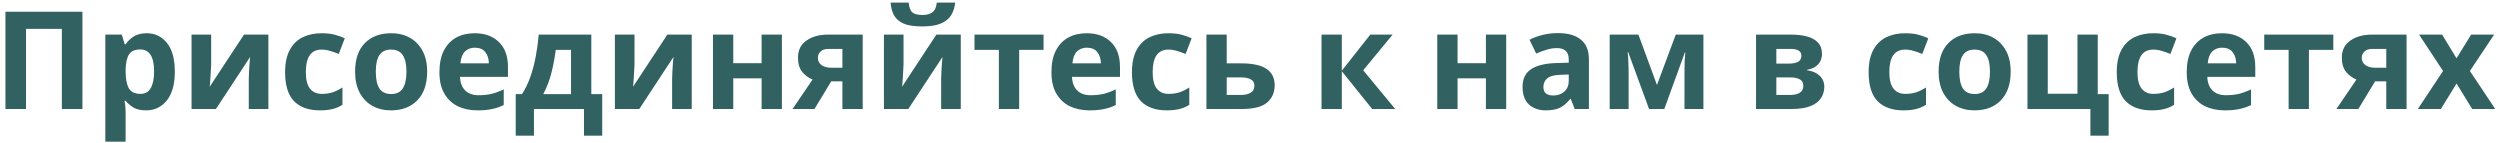 <?xml version="1.0" encoding="UTF-8"?> <svg xmlns="http://www.w3.org/2000/svg" width="367" height="21" viewBox="0 0 367 21" fill="none"> <path d="M0.8 16V1.72H12.1V16H9.08V4.24H3.82V16H0.8ZM21.542 4.88C22.769 4.88 23.762 5.36 24.522 6.32C25.282 7.267 25.662 8.667 25.662 10.52C25.662 12.373 25.269 13.787 24.482 14.76C23.696 15.72 22.689 16.2 21.462 16.2C20.676 16.2 20.049 16.06 19.582 15.78C19.116 15.487 18.736 15.16 18.442 14.8H18.282C18.389 15.36 18.442 15.893 18.442 16.4V20.8H15.462V5.08H17.882L18.302 6.5H18.442C18.736 6.06 19.129 5.68 19.622 5.36C20.116 5.04 20.756 4.88 21.542 4.88ZM20.582 7.26C19.809 7.26 19.262 7.5 18.942 7.98C18.636 8.46 18.469 9.193 18.442 10.18V10.5C18.442 11.553 18.596 12.367 18.902 12.94C19.222 13.5 19.796 13.78 20.622 13.78C21.302 13.78 21.802 13.5 22.122 12.94C22.456 12.367 22.622 11.547 22.622 10.48C22.622 8.333 21.942 7.26 20.582 7.26ZM30.999 5.08V9.4C30.999 9.627 30.985 9.907 30.959 10.24C30.945 10.573 30.925 10.913 30.899 11.26C30.885 11.607 30.865 11.913 30.839 12.18C30.812 12.447 30.792 12.633 30.779 12.74L35.819 5.08H39.399V16H36.519V11.64C36.519 11.28 36.532 10.887 36.559 10.46C36.585 10.02 36.612 9.613 36.639 9.24C36.679 8.853 36.705 8.56 36.719 8.36L31.699 16H28.119V5.08H30.999ZM46.953 16.2C45.327 16.2 44.066 15.753 43.173 14.86C42.293 13.953 41.853 12.533 41.853 10.6C41.853 9.267 42.08 8.18 42.533 7.34C42.986 6.5 43.613 5.88 44.413 5.48C45.227 5.08 46.16 4.88 47.213 4.88C47.96 4.88 48.606 4.953 49.153 5.1C49.713 5.247 50.2 5.42 50.613 5.62L49.733 7.92C49.267 7.733 48.827 7.58 48.413 7.46C48.013 7.34 47.613 7.28 47.213 7.28C45.666 7.28 44.893 8.38 44.893 10.58C44.893 11.673 45.093 12.48 45.493 13C45.907 13.52 46.48 13.78 47.213 13.78C47.84 13.78 48.393 13.7 48.873 13.54C49.353 13.367 49.82 13.133 50.273 12.84V15.38C49.82 15.673 49.34 15.88 48.833 16C48.34 16.133 47.713 16.2 46.953 16.2ZM62.707 10.52C62.707 12.333 62.227 13.733 61.267 14.72C60.32 15.707 59.027 16.2 57.387 16.2C56.373 16.2 55.467 15.98 54.667 15.54C53.88 15.1 53.26 14.46 52.807 13.62C52.353 12.767 52.127 11.733 52.127 10.52C52.127 8.707 52.6 7.313 53.547 6.34C54.493 5.367 55.793 4.88 57.447 4.88C58.473 4.88 59.38 5.1 60.167 5.54C60.953 5.98 61.573 6.62 62.027 7.46C62.48 8.287 62.707 9.307 62.707 10.52ZM55.167 10.52C55.167 11.6 55.34 12.42 55.687 12.98C56.047 13.527 56.627 13.8 57.427 13.8C58.213 13.8 58.78 13.527 59.127 12.98C59.487 12.42 59.667 11.6 59.667 10.52C59.667 9.44 59.487 8.633 59.127 8.1C58.78 7.553 58.207 7.28 57.407 7.28C56.62 7.28 56.047 7.553 55.687 8.1C55.34 8.633 55.167 9.44 55.167 10.52ZM69.669 4.88C71.176 4.88 72.369 5.313 73.249 6.18C74.129 7.033 74.569 8.253 74.569 9.84V11.28H67.529C67.556 12.12 67.803 12.78 68.269 13.26C68.749 13.74 69.409 13.98 70.249 13.98C70.956 13.98 71.596 13.913 72.169 13.78C72.743 13.633 73.336 13.413 73.949 13.12V15.42C73.416 15.687 72.849 15.88 72.249 16C71.663 16.133 70.949 16.2 70.109 16.2C69.016 16.2 68.049 16 67.209 15.6C66.369 15.187 65.709 14.567 65.229 13.74C64.749 12.913 64.509 11.873 64.509 10.62C64.509 9.34 64.723 8.28 65.149 7.44C65.589 6.587 66.196 5.947 66.969 5.52C67.743 5.093 68.643 4.88 69.669 4.88ZM69.689 7C69.116 7 68.636 7.187 68.249 7.56C67.876 7.933 67.656 8.513 67.589 9.3H71.769C71.756 8.633 71.583 8.087 71.249 7.66C70.916 7.22 70.396 7 69.689 7ZM86.806 5.08V13.82H88.406V19.92H85.726V16H78.386V19.92H75.706V13.82H76.626C77.106 13.087 77.512 12.253 77.846 11.32C78.179 10.373 78.446 9.367 78.646 8.3C78.846 7.233 78.992 6.16 79.086 5.08H86.806ZM83.826 7.32H81.586C81.426 8.533 81.206 9.687 80.926 10.78C80.646 11.86 80.252 12.873 79.746 13.82H83.826V7.32ZM93.147 5.08V9.4C93.147 9.627 93.134 9.907 93.107 10.24C93.094 10.573 93.074 10.913 93.047 11.26C93.034 11.607 93.014 11.913 92.987 12.18C92.96 12.447 92.94 12.633 92.927 12.74L97.967 5.08H101.547V16H98.667V11.64C98.667 11.28 98.68 10.887 98.707 10.46C98.734 10.02 98.76 9.613 98.787 9.24C98.827 8.853 98.854 8.56 98.867 8.36L93.847 16H90.267V5.08H93.147ZM107.642 5.08V9.28H111.802V5.08H114.782V16H111.802V11.5H107.642V16H104.662V5.08H107.642ZM119.564 16H116.344L119.284 11.68C118.724 11.453 118.224 11.087 117.784 10.58C117.357 10.06 117.144 9.353 117.144 8.46C117.144 7.367 117.557 6.533 118.384 5.96C119.21 5.373 120.27 5.08 121.564 5.08H126.644V16H123.664V11.94H122.024L119.564 16ZM120.064 8.48C120.064 8.933 120.244 9.293 120.604 9.56C120.964 9.813 121.43 9.94 122.004 9.94H123.664V7.18H121.624C121.09 7.18 120.697 7.313 120.444 7.58C120.19 7.833 120.064 8.133 120.064 8.48ZM132.639 5.08V9.4C132.639 9.627 132.626 9.907 132.599 10.24C132.586 10.573 132.566 10.913 132.539 11.26C132.526 11.607 132.506 11.913 132.479 12.18C132.453 12.447 132.433 12.633 132.419 12.74L137.459 5.08H141.039V16H138.159V11.64C138.159 11.28 138.173 10.887 138.199 10.46C138.226 10.02 138.253 9.613 138.279 9.24C138.319 8.853 138.346 8.56 138.359 8.36L133.339 16H129.759V5.08H132.639ZM140.219 0.38C140.153 1.073 139.959 1.687 139.639 2.22C139.319 2.74 138.819 3.147 138.139 3.44C137.459 3.733 136.546 3.88 135.399 3.88C134.226 3.88 133.306 3.74 132.639 3.46C131.986 3.167 131.519 2.76 131.239 2.24C130.959 1.72 130.793 1.1 130.739 0.38H133.399C133.466 1.113 133.653 1.6 133.959 1.84C134.266 2.08 134.766 2.2 135.459 2.2C136.033 2.2 136.499 2.073 136.859 1.82C137.233 1.553 137.453 1.073 137.519 0.38H140.219ZM153.194 7.32H149.614V16H146.634V7.32H143.054V5.08H153.194V7.32ZM159.513 4.88C161.02 4.88 162.213 5.313 163.093 6.18C163.973 7.033 164.413 8.253 164.413 9.84V11.28H157.373C157.4 12.12 157.646 12.78 158.113 13.26C158.593 13.74 159.253 13.98 160.093 13.98C160.8 13.98 161.44 13.913 162.013 13.78C162.586 13.633 163.18 13.413 163.793 13.12V15.42C163.26 15.687 162.693 15.88 162.093 16C161.506 16.133 160.793 16.2 159.953 16.2C158.86 16.2 157.893 16 157.053 15.6C156.213 15.187 155.553 14.567 155.073 13.74C154.593 12.913 154.353 11.873 154.353 10.62C154.353 9.34 154.566 8.28 154.993 7.44C155.433 6.587 156.04 5.947 156.813 5.52C157.586 5.093 158.486 4.88 159.513 4.88ZM159.533 7C158.96 7 158.48 7.187 158.093 7.56C157.72 7.933 157.5 8.513 157.433 9.3H161.613C161.6 8.633 161.426 8.087 161.093 7.66C160.76 7.22 160.24 7 159.533 7ZM171.27 16.2C169.643 16.2 168.383 15.753 167.49 14.86C166.61 13.953 166.17 12.533 166.17 10.6C166.17 9.267 166.396 8.18 166.85 7.34C167.303 6.5 167.93 5.88 168.73 5.48C169.543 5.08 170.476 4.88 171.53 4.88C172.276 4.88 172.923 4.953 173.47 5.1C174.03 5.247 174.516 5.42 174.93 5.62L174.05 7.92C173.583 7.733 173.143 7.58 172.73 7.46C172.33 7.34 171.93 7.28 171.53 7.28C169.983 7.28 169.21 8.38 169.21 10.58C169.21 11.673 169.41 12.48 169.81 13C170.223 13.52 170.796 13.78 171.53 13.78C172.156 13.78 172.71 13.7 173.19 13.54C173.67 13.367 174.136 13.133 174.59 12.84V15.38C174.136 15.673 173.656 15.88 173.15 16C172.656 16.133 172.03 16.2 171.27 16.2ZM180.083 9.3H182.183C183.863 9.3 185.103 9.567 185.903 10.1C186.716 10.633 187.123 11.44 187.123 12.52C187.123 13.573 186.75 14.42 186.003 15.06C185.256 15.687 184.023 16 182.303 16H177.103V5.08H180.083V9.3ZM184.143 12.56C184.143 11.76 183.47 11.36 182.123 11.36H180.083V13.94H182.163C182.75 13.94 183.223 13.833 183.583 13.62C183.956 13.407 184.143 13.053 184.143 12.56ZM201.158 5.08H204.438L200.118 10.32L204.818 16H201.438L196.978 10.46V16H193.998V5.08H196.978V10.38L201.158 5.08ZM213.97 5.08V9.28H218.13V5.08H221.11V16H218.13V11.5H213.97V16H210.99V5.08H213.97ZM228.712 4.86C230.179 4.86 231.299 5.18 232.072 5.82C232.859 6.447 233.252 7.413 233.252 8.72V16H231.172L230.592 14.52H230.512C230.045 15.107 229.552 15.533 229.032 15.8C228.512 16.067 227.799 16.2 226.892 16.2C225.919 16.2 225.112 15.92 224.472 15.36C223.832 14.787 223.512 13.913 223.512 12.74C223.512 11.58 223.919 10.727 224.732 10.18C225.545 9.62 226.765 9.313 228.392 9.26L230.292 9.2V8.72C230.292 8.147 230.139 7.727 229.832 7.46C229.539 7.193 229.125 7.06 228.592 7.06C228.059 7.06 227.539 7.14 227.032 7.3C226.525 7.447 226.019 7.633 225.512 7.86L224.532 5.84C225.119 5.533 225.765 5.293 226.472 5.12C227.192 4.947 227.939 4.86 228.712 4.86ZM230.292 10.94L229.132 10.98C228.172 11.007 227.505 11.18 227.132 11.5C226.759 11.82 226.572 12.24 226.572 12.76C226.572 13.213 226.705 13.54 226.972 13.74C227.239 13.927 227.585 14.02 228.012 14.02C228.652 14.02 229.192 13.833 229.632 13.46C230.072 13.073 230.292 12.533 230.292 11.84V10.94ZM250.062 5.08V16H247.282V10.64C247.282 10.107 247.289 9.587 247.302 9.08C247.329 8.573 247.362 8.107 247.402 7.68H247.342L244.322 16H242.082L239.022 7.66H238.942C238.996 8.1 239.029 8.573 239.042 9.08C239.069 9.573 239.082 10.12 239.082 10.72V16H236.302V5.08H240.522L243.242 12.48L246.002 5.08H250.062ZM267.467 7.94C267.467 8.527 267.28 9.027 266.907 9.44C266.547 9.853 266.007 10.12 265.287 10.24V10.32C266.047 10.413 266.653 10.673 267.107 11.1C267.573 11.527 267.807 12.073 267.807 12.74C267.807 13.367 267.64 13.927 267.307 14.42C266.987 14.913 266.473 15.3 265.767 15.58C265.06 15.86 264.133 16 262.987 16H257.787V5.08H262.987C263.84 5.08 264.6 5.173 265.267 5.36C265.947 5.533 266.48 5.827 266.867 6.24C267.267 6.653 267.467 7.22 267.467 7.94ZM264.447 8.18C264.447 7.513 263.92 7.18 262.867 7.18H260.767V9.34H262.527C263.153 9.34 263.627 9.253 263.947 9.08C264.28 8.893 264.447 8.593 264.447 8.18ZM264.727 12.58C264.727 12.153 264.56 11.847 264.227 11.66C263.893 11.46 263.393 11.36 262.727 11.36H260.767V13.94H262.787C263.347 13.94 263.807 13.84 264.167 13.64C264.54 13.427 264.727 13.073 264.727 12.58ZM279.414 16.2C277.787 16.2 276.527 15.753 275.634 14.86C274.754 13.953 274.314 12.533 274.314 10.6C274.314 9.267 274.541 8.18 274.994 7.34C275.447 6.5 276.074 5.88 276.874 5.48C277.687 5.08 278.621 4.88 279.674 4.88C280.421 4.88 281.067 4.953 281.614 5.1C282.174 5.247 282.661 5.42 283.074 5.62L282.194 7.92C281.727 7.733 281.287 7.58 280.874 7.46C280.474 7.34 280.074 7.28 279.674 7.28C278.127 7.28 277.354 8.38 277.354 10.58C277.354 11.673 277.554 12.48 277.954 13C278.367 13.52 278.941 13.78 279.674 13.78C280.301 13.78 280.854 13.7 281.334 13.54C281.814 13.367 282.281 13.133 282.734 12.84V15.38C282.281 15.673 281.801 15.88 281.294 16C280.801 16.133 280.174 16.2 279.414 16.2ZM295.168 10.52C295.168 12.333 294.688 13.733 293.728 14.72C292.781 15.707 291.488 16.2 289.848 16.2C288.834 16.2 287.928 15.98 287.128 15.54C286.341 15.1 285.721 14.46 285.268 13.62C284.814 12.767 284.588 11.733 284.588 10.52C284.588 8.707 285.061 7.313 286.008 6.34C286.954 5.367 288.254 4.88 289.908 4.88C290.934 4.88 291.841 5.1 292.628 5.54C293.414 5.98 294.034 6.62 294.488 7.46C294.941 8.287 295.168 9.307 295.168 10.52ZM287.628 10.52C287.628 11.6 287.801 12.42 288.148 12.98C288.508 13.527 289.088 13.8 289.888 13.8C290.674 13.8 291.241 13.527 291.588 12.98C291.948 12.42 292.128 11.6 292.128 10.52C292.128 9.44 291.948 8.633 291.588 8.1C291.241 7.553 290.668 7.28 289.868 7.28C289.081 7.28 288.508 7.553 288.148 8.1C287.801 8.633 287.628 9.44 287.628 10.52ZM309.55 19.92H306.87V16H297.63V5.08H300.61V13.76H304.97V5.08H307.95V13.82H309.55V19.92ZM315.84 16.2C314.213 16.2 312.953 15.753 312.06 14.86C311.18 13.953 310.74 12.533 310.74 10.6C310.74 9.267 310.967 8.18 311.42 7.34C311.873 6.5 312.5 5.88 313.3 5.48C314.113 5.08 315.047 4.88 316.1 4.88C316.847 4.88 317.493 4.953 318.04 5.1C318.6 5.247 319.087 5.42 319.5 5.62L318.62 7.92C318.153 7.733 317.713 7.58 317.3 7.46C316.9 7.34 316.5 7.28 316.1 7.28C314.553 7.28 313.78 8.38 313.78 10.58C313.78 11.673 313.98 12.48 314.38 13C314.793 13.52 315.367 13.78 316.1 13.78C316.727 13.78 317.28 13.7 317.76 13.54C318.24 13.367 318.707 13.133 319.16 12.84V15.38C318.707 15.673 318.227 15.88 317.72 16C317.227 16.133 316.6 16.2 315.84 16.2ZM326.173 4.88C327.68 4.88 328.873 5.313 329.753 6.18C330.633 7.033 331.073 8.253 331.073 9.84V11.28H324.033C324.06 12.12 324.307 12.78 324.773 13.26C325.253 13.74 325.913 13.98 326.753 13.98C327.46 13.98 328.1 13.913 328.673 13.78C329.247 13.633 329.84 13.413 330.453 13.12V15.42C329.92 15.687 329.353 15.88 328.753 16C328.167 16.133 327.453 16.2 326.613 16.2C325.52 16.2 324.553 16 323.713 15.6C322.873 15.187 322.213 14.567 321.733 13.74C321.253 12.913 321.013 11.873 321.013 10.62C321.013 9.34 321.227 8.28 321.653 7.44C322.093 6.587 322.7 5.947 323.473 5.52C324.247 5.093 325.147 4.88 326.173 4.88ZM326.193 7C325.62 7 325.14 7.187 324.753 7.56C324.38 7.933 324.16 8.513 324.093 9.3H328.273C328.26 8.633 328.087 8.087 327.753 7.66C327.42 7.22 326.9 7 326.193 7ZM342.53 7.32H338.95V16H335.97V7.32H332.39V5.08H342.53V7.32ZM346.204 16H342.984L345.924 11.68C345.364 11.453 344.864 11.087 344.424 10.58C343.998 10.06 343.784 9.353 343.784 8.46C343.784 7.367 344.198 6.533 345.024 5.96C345.851 5.373 346.911 5.08 348.204 5.08H353.284V16H350.304V11.94H348.664L346.204 16ZM346.704 8.48C346.704 8.933 346.884 9.293 347.244 9.56C347.604 9.813 348.071 9.94 348.644 9.94H350.304V7.18H348.264C347.731 7.18 347.338 7.313 347.084 7.58C346.831 7.833 346.704 8.133 346.704 8.48ZM358.64 10.42L355.12 5.08H358.5L360.62 8.56L362.76 5.08H366.14L362.58 10.42L366.3 16H362.92L360.62 12.26L358.32 16H354.94L358.64 10.42Z" fill="#316161"></path> </svg> 